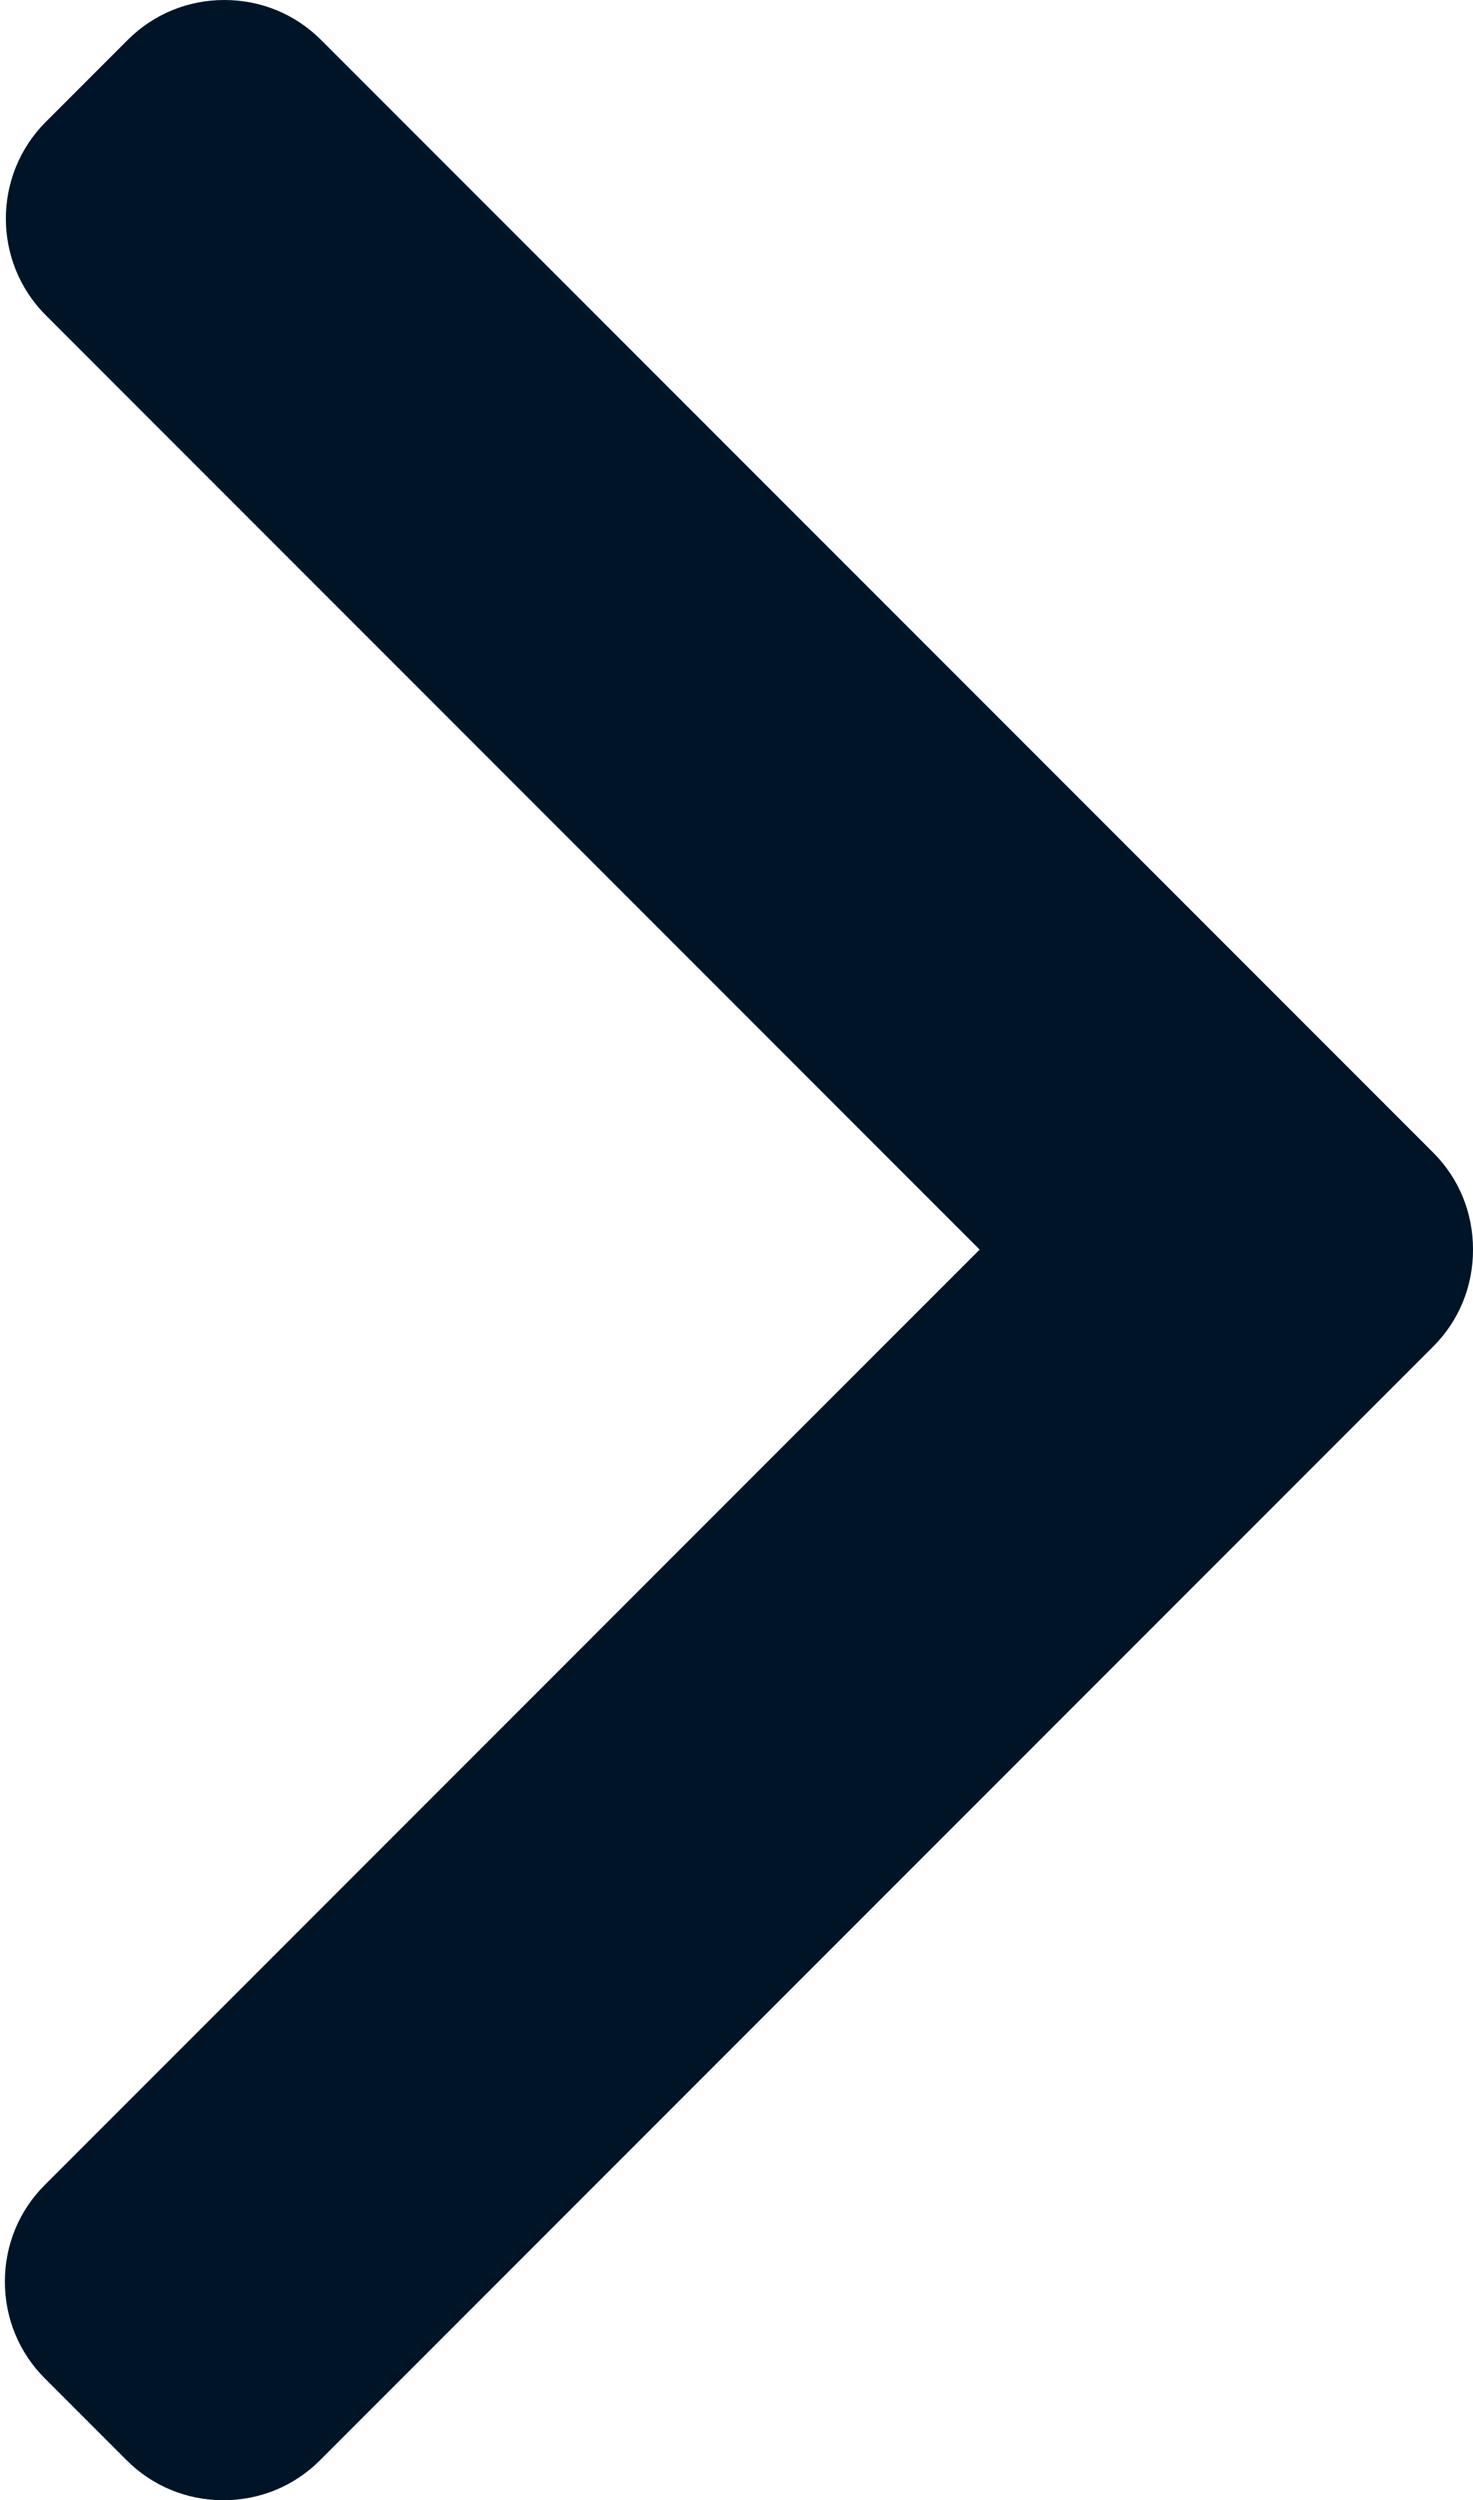 <svg width="290" height="492" viewBox="0 0 290 492" fill="none" xmlns="http://www.w3.org/2000/svg">
<path d="M192.87 245.9L8.82 429.96C3.75 435.02 0.96 441.78 0.96 448.98C0.96 456.2 3.75 462.95 8.82 468.02L24.94 484.14C30 489.21 36.77 492 43.98 492C51.18 492 57.94 489.21 63 484.14L282.15 264.99C287.24 259.91 290.02 253.12 290 245.91C290.02 238.66 287.24 231.88 282.15 226.8L63.21 7.86C58.14 2.79 51.39 0 44.18 0C36.97 0 30.21 2.79 25.14 7.86L9.02 23.98C-1.47 34.48 -1.47 51.56 9.02 62.04L192.87 245.9Z" fill="#001428"/>
</svg>
